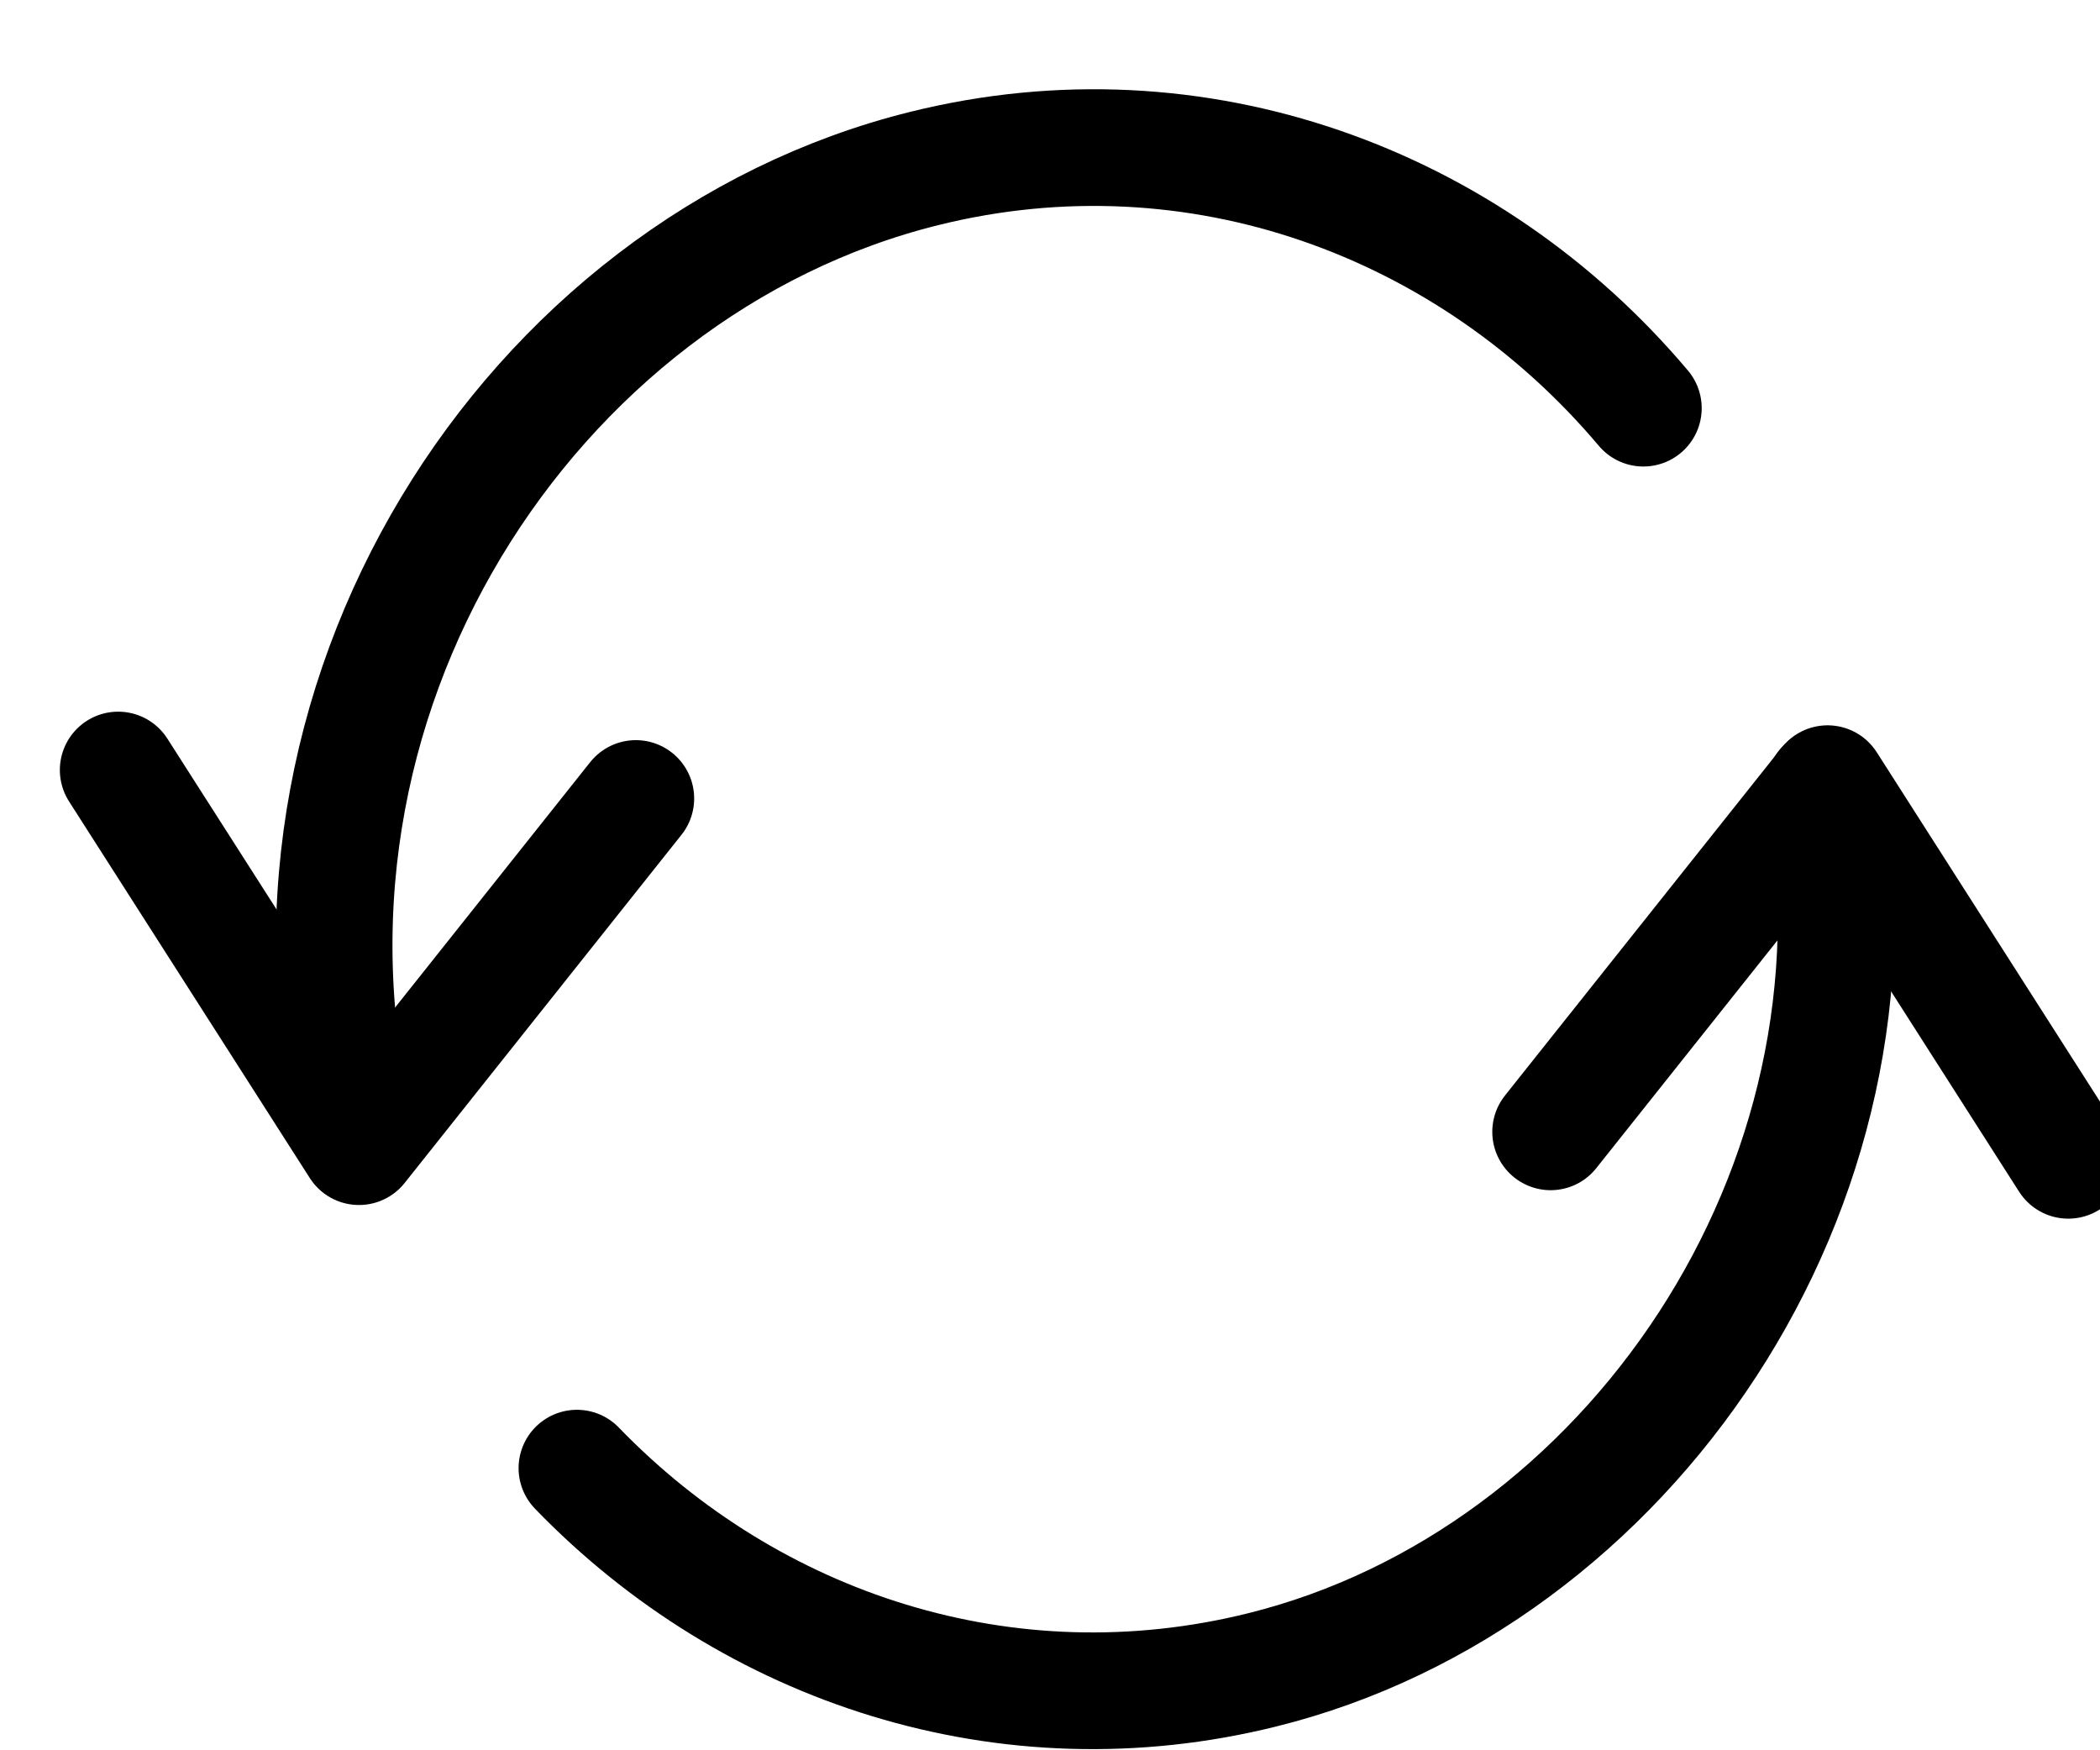 <?xml version="1.0" encoding="UTF-8"?>
<svg width="18px" height="15px" viewBox="0 0 18 15" version="1.1" xmlns="http://www.w3.org/2000/svg" xmlns:xlink="http://www.w3.org/1999/xlink">
    <!-- Generator: Sketch 46.2 (44496) - http://www.bohemiancoding.com/sketch -->
    <title>icon-return</title>
    <desc>Created with Sketch.</desc>
    <defs></defs>
    <g id="PDP" stroke="none" stroke-width="1" fill="none" fill-rule="evenodd" stroke-linecap="round" stroke-linejoin="round">
        <g id="PDP-Phase1-Single-Product-B-Ingredients-Copy" transform="translate(-852, -777)" stroke="#000000">
            <g id="Value-Props" transform="translate(852, 690)">
                <g id="icon-return" transform="translate(1, 88)">
                    <polyline id="Stroke-252" points="0.013 5.599 2.077 8.827 4.45 5.843"></polyline>
                    <polyline id="Stroke-253" points="16.728 8.944 14.665 5.716 12.291 8.7"></polyline>
                    <path d="M14.638,5.745 C15.255,9.174 12.955,12.534 9.818,13.311 C7.63,13.855 5.437,13.126 3.945,11.582" id="Stroke-254"></path>
                    <path d="M2.08,8.808 C1.108,5.01 3.539,1.283 6.922,0.444 C9.259,-0.137 11.599,0.734 13.086,2.498" id="Stroke-255"></path>
                </g>
            </g>
        </g>
    </g>
</svg>